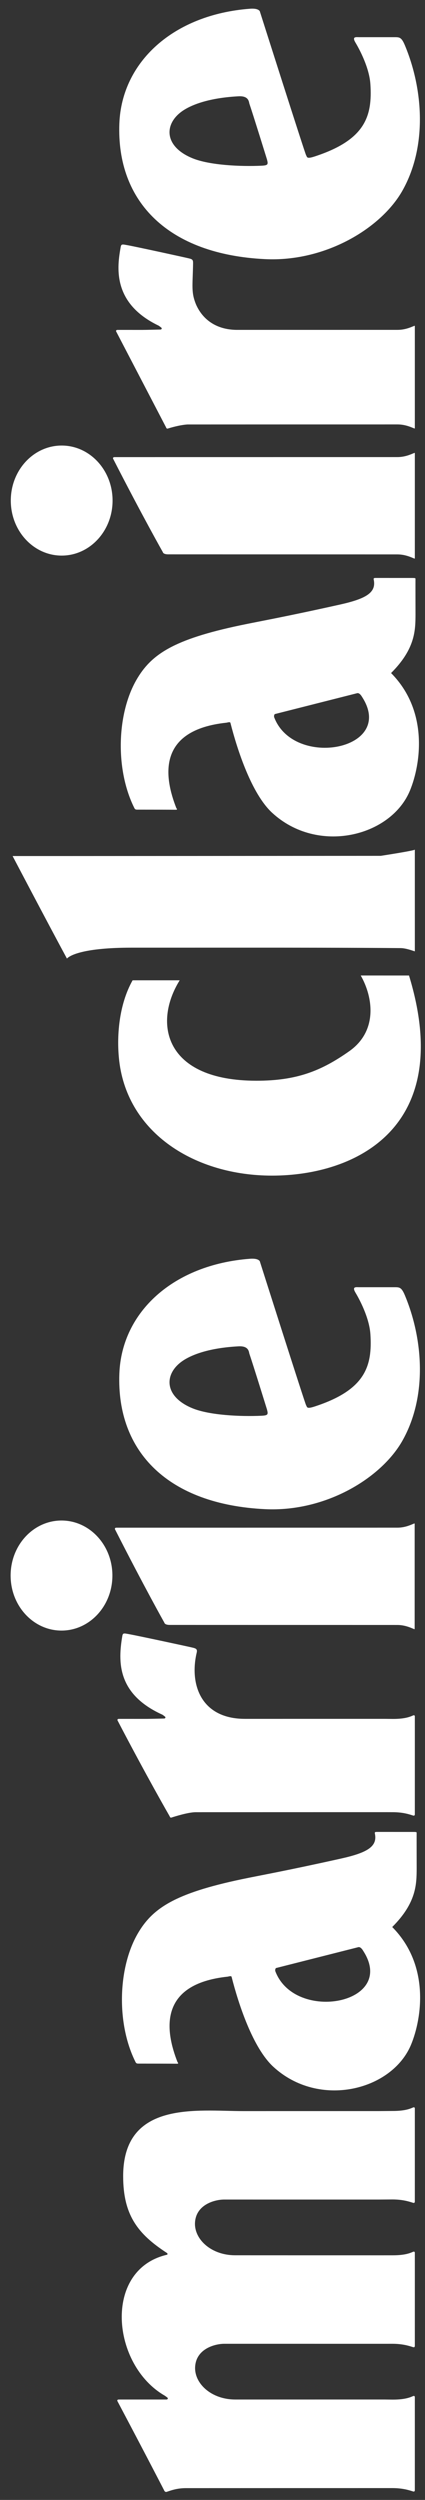 <svg width="160" height="940" viewBox="0 0 160 940" fill="none" xmlns="http://www.w3.org/2000/svg">
    <rect x="0" y="0" width="160" height="940" fill="#333333" stroke="none"/>
    <g clip-path="url(#clip0_6_2)">
        <path d="M42.314 592.427C42.314 581 33.737 571.736 23.157 571.736C12.577 571.736 4 581 4 592.427C4 603.854 12.577 613.118 23.157 613.118C33.737 613.118 42.314 603.854 42.314 592.427Z" fill="#ffffff"/>
        <path d="M147.46 574.423C138.629 574.427 47.054 574.434 43.755 574.432C43.321 574.424 43.172 574.799 43.286 575.022C54.361 596.81 61.896 610.185 61.896 610.185C61.896 610.185 61.979 610.987 63.9 610.991C71.699 610.987 134.496 611.009 147.289 611.009C148.535 611.009 149.342 611.011 149.617 611.011C152.719 611.012 155.185 612.315 155.957 612.587C156.044 612.619 156.106 612.503 156.106 612.503L156.108 582.653V572.93C156.108 572.93 156.044 572.815 155.958 572.844C155.111 573.141 152.76 574.424 149.617 574.422C149.418 574.42 148.662 574.42 147.46 574.423ZM141.129 689.429C142.164 694.246 138.445 696.603 128.416 698.838C107.562 703.485 97.952 705.154 90.987 706.619C65.733 711.934 57.311 717.55 51.768 727.213C44.399 740.059 43.781 760.966 51.053 775.417C51.053 775.417 51.245 775.943 51.938 775.942C54.82 775.936 65.552 775.964 66.619 775.988C67.492 776.008 66.839 775.41 66.839 775.41C62.285 763.85 59.304 746.025 85.765 743.239C85.928 743.222 87.064 742.829 87.186 743.301C89.827 753.7 95.22 770.04 102.87 777.109C120.017 792.952 147.638 786.126 154.787 768.734C158.778 759.031 161.94 738.968 147.66 724.585C156.829 715.45 156.825 708.401 156.864 702.619C156.864 702.619 156.833 689.937 156.85 689.326C156.864 688.836 156.864 688.836 155.213 688.83C154.665 688.828 146.715 688.836 141.955 688.826C141.359 688.824 141.001 688.835 141.129 689.429ZM136.694 733.484C149.73 753.47 111.127 760.712 103.672 741.263C103.426 740.479 103.887 740.015 103.887 740.015L134.873 732.162C135.608 731.949 136.349 732.875 136.694 733.484ZM44.934 516.518C43.828 546.029 63.474 565.716 99.817 567.464C122.631 568.562 143.57 555.767 151.498 541.721C160.928 525.018 159.297 503.499 152.437 487.087C151.088 483.861 150.333 484.011 148.24 484.011C146.143 484.011 136.25 484.011 135.202 484.011C134.155 484.011 132.366 483.623 133.843 486.078C135.32 488.534 139.045 495.48 139.446 501.684C140.219 513.677 137.598 522.661 118.334 528.905C115.298 529.89 115.648 529.038 115.226 528.366C114.807 527.694 97.798 474.228 97.798 474.228C97.141 473.251 95.313 473.224 94.115 473.314C65.362 475.484 45.805 493.25 44.934 516.518ZM100.501 529.94C101.025 531.869 100.907 532.224 98.464 532.338C90.651 532.702 78.908 532.173 72.478 529.54C61.42 525.014 61.682 516.237 69.146 511.454C73.116 508.911 79.898 506.748 89.852 506.234C93.764 506.031 93.688 508.444 93.894 509.049C95.306 513.162 100.501 529.94 100.501 529.94ZM147.816 793.753L142.649 793.796L91.575 793.804C74.34 793.8 46.367 789.673 46.367 818.277C46.367 832.892 51.877 840.013 62.784 847.105C63.157 847.348 63.19 847.737 62.784 847.832C38.701 853.478 41.945 889.305 62.062 900.82C62.451 901.099 62.764 901.323 62.984 901.502C63.383 901.823 63.127 902.25 62.66 902.249C62.065 902.25 55.78 902.251 54.341 902.252C52.048 902.251 47.965 902.251 44.658 902.249C44.222 902.241 44.073 902.603 44.187 902.818C55.296 923.786 61.899 936.607 61.899 936.607C61.899 936.607 62.187 937.197 62.868 936.931C64.211 936.485 66.623 935.556 69.997 935.57C75.2 935.56 131.51 935.553 144.342 935.553H147.817C151.762 935.566 154.176 936.402 155.525 936.822C156.194 937.031 156.171 936.338 156.171 936.338L156.172 908.257V901.523C156.172 901.523 156.27 900.658 155.526 900.959C154.698 901.293 152.79 902.298 147.816 902.283L144.867 902.247C136.01 902.251 105.674 902.25 93.305 902.25C90.356 902.25 88.574 902.25 88.574 902.25C79.823 902.249 73.506 896.586 73.442 890.523C73.463 883.185 80.929 881.302 84.399 881.293H93.646L145.06 881.297C145.06 881.297 147.539 881.291 147.816 881.292C151.762 881.306 154.175 882.142 155.526 882.562C156.194 882.771 156.172 882.077 156.172 882.077L156.174 853.996L156.172 847.262C156.172 847.262 156.27 846.397 155.526 846.698C154.698 847.032 152.79 848.037 147.816 848.022C147.62 848.021 143.408 848.024 143.408 848.024L106.85 848.019C103.898 848.019 88.525 848.013 88.525 848.013C79.773 848.012 73.458 842.349 73.394 836.285C73.414 828.947 80.878 827.065 84.35 827.056L93.571 827.057L142.645 827.059L147.816 827.021C151.761 827.034 154.175 827.869 155.524 828.29C156.193 828.499 156.17 827.806 156.17 827.806L156.171 799.726V792.992C156.171 792.992 156.269 792.126 155.525 792.428C154.698 792.763 152.79 793.769 147.816 793.753ZM46.049 615.157C44.459 624.59 43.902 636.968 61.182 644.768C61.564 645.044 61.87 645.268 62.088 645.447C62.478 645.766 62.226 646.193 61.77 646.19C61.186 646.192 56.717 646.321 55.307 646.322C53.062 646.32 47.944 646.32 44.705 646.32C44.276 646.312 44.131 646.672 44.242 646.885C55.126 667.776 63.87 682.94 63.87 682.94C63.87 682.94 64.073 683.646 64.575 683.418C65.537 683.107 70.841 681.407 73.685 681.411C78.784 681.401 132.47 681.394 145.039 681.394L147.955 681.405C151.837 681.417 154.208 682.253 155.533 682.675C156.194 682.883 156.172 682.19 156.172 682.19L156.174 654.109L156.172 645.581C156.172 645.581 156.268 644.714 155.535 645.017C154.723 645.352 152.847 646.356 147.955 646.341L145.068 646.311C136.394 646.314 106.753 646.313 94.635 646.313C92.838 646.313 92.349 646.313 92.236 646.313C75.587 646.315 71.255 633.265 74.051 621.426C74.353 620.144 73.833 619.861 72.627 619.56C71.208 619.207 51.887 615.057 48.481 614.445C46.697 614.123 46.253 613.952 46.049 615.157ZM131.502 395.256C120.929 402.709 111.661 406.385 96.484 406.371C62.02 406.338 57.511 384.889 67.647 368.605H49.927C44.726 377.802 43.817 389.929 44.899 399.025C48.135 426.179 73.498 442.035 102.372 442.05C133.824 442.068 171.472 424.042 153.977 366.8L135.809 366.798C140.592 375.206 142.135 387.764 131.502 395.256ZM4.745 321.879C4.745 321.879 18.032 347.19 25.199 360.43C26.43 359.114 31.792 356.336 49.459 356.336C68.855 356.336 87.892 356.334 94.162 356.33C106.945 356.324 131.468 356.336 150.867 356.496C153.015 356.516 155.966 357.713 156.174 357.713C156.174 357.713 156.171 319.379 156.171 319.463C156.171 319.842 143.344 321.809 143.344 321.809C143.344 321.809 4.032 321.918 4.745 321.879Z" fill="#fff"/>
        <path d="M42.379 188.221C42.379 176.795 33.802 167.532 23.222 167.532C12.642 167.532 4.065 176.795 4.065 188.221C4.065 199.647 12.642 208.91 23.222 208.91C33.802 208.91 42.379 199.647 42.379 188.221Z" fill="#ffffff"/>
        <path d="M147.465 171.872C138.573 171.878 46.371 171.884 43.05 171.882C42.614 171.874 42.463 172.249 42.578 172.474C53.73 194.261 61.317 207.636 61.317 207.636C61.317 207.636 61.399 208.439 63.333 208.441C71.187 208.439 134.414 208.461 147.293 208.461C148.549 208.461 149.359 208.461 149.639 208.461C152.76 208.463 155.244 209.766 156.019 210.039C156.109 210.068 156.172 209.953 156.172 209.953L156.174 180.103V170.378C156.174 170.378 156.109 170.265 156.023 170.294C155.169 170.591 152.803 171.872 149.639 171.87C149.438 171.87 148.676 171.87 147.465 171.872ZM71.242 97.186C69.802 96.827 51.354 92.799 47.9 92.178C46.088 91.854 45.648 91.68 45.433 92.901C44.181 99.997 41.912 113.932 59.772 122.477C60.16 122.758 60.471 122.985 60.69 123.165C61.086 123.489 60.833 123.919 60.369 123.919C59.776 123.919 55.244 124.052 53.813 124.052C51.535 124.05 47.478 124.05 44.191 124.05C43.757 124.042 43.61 124.407 43.722 124.622C54.762 145.79 62.499 160.655 62.499 160.655C62.499 160.655 62.705 161.368 63.216 161.135C64.122 160.844 67.629 159.797 70.545 159.604C75.717 159.594 134.631 159.588 147.384 159.588C148.625 159.588 149.43 159.588 149.705 159.588C152.795 159.588 155.253 160.856 156.022 161.119C156.111 161.15 156.171 161.037 156.171 161.037L156.173 132.033L156.171 122.588C156.171 122.588 156.11 122.477 156.023 122.504C155.179 122.793 152.837 124.037 149.705 124.035C149.507 124.035 148.752 124.037 147.553 124.037C138.752 124.043 105.998 124.041 93.706 124.041C90.775 124.041 89.009 124.041 89.009 124.041C81.274 123.932 76.186 120.031 73.751 114.381C71.927 109.842 72.526 107.684 72.686 99.076C72.71 97.749 72.465 97.489 71.242 97.186ZM94.113 3.288C65.362 5.456 45.804 23.224 44.933 46.491C43.827 76.001 63.473 95.688 99.816 97.436C122.63 98.532 143.567 85.737 151.497 71.692C160.925 54.991 159.296 33.471 152.436 17.059C151.086 13.832 150.332 13.983 148.237 13.983C146.142 13.983 136.249 13.983 135.202 13.983C134.154 13.983 132.364 13.596 133.842 16.049C135.319 18.506 139.044 25.453 139.443 31.656C140.217 43.648 137.596 52.633 118.331 58.877C115.297 59.861 115.647 59.01 115.225 58.34C114.806 57.666 97.794 4.201 97.794 4.201C97.139 3.223 95.311 3.196 94.113 3.288ZM100.5 59.913C101.025 61.843 100.907 62.196 98.464 62.309C90.651 62.674 78.908 62.145 72.478 59.512C61.419 54.985 61.681 46.209 69.145 41.424C73.115 38.883 79.898 36.719 89.849 36.203C93.764 36.004 93.686 38.416 93.896 39.021C95.306 43.133 100.5 59.913 100.5 59.913ZM140.693 217.922C141.727 222.738 138.007 225.094 127.979 227.328C107.127 231.976 97.515 233.646 90.55 235.111C65.295 240.425 56.875 246.041 51.33 255.703C43.962 268.551 43.345 289.455 50.617 303.908C50.617 303.908 50.809 304.433 51.501 304.433C54.384 304.427 65.117 304.453 66.182 304.478C67.055 304.498 66.401 303.9 66.401 303.9C61.848 292.341 58.867 274.513 85.33 271.73C85.493 271.714 86.629 271.32 86.749 271.793C89.391 282.189 94.783 298.531 102.435 305.6C119.581 321.444 147.203 314.616 154.351 297.225C158.341 287.524 161.503 267.459 147.224 253.077C156.393 243.94 156.388 236.893 156.427 231.108C156.427 231.108 156.396 218.426 156.415 217.815C156.427 217.327 156.427 217.327 154.775 217.321C154.227 217.321 146.278 217.327 141.517 217.317C140.923 217.317 140.566 217.327 140.693 217.922ZM136.26 261.975C149.296 281.961 110.692 289.204 103.238 269.754C102.99 268.969 103.451 268.506 103.451 268.506L134.437 260.652C135.173 260.442 135.912 261.366 136.26 261.975Z" fill="#fff"/>
    </g>
    <defs>
        <clipPath id="clip0_6_2">
            <rect width="940" height="160" fill="white" transform="matrix(0 -1 1 0 0 940)"/>
        </clipPath>
    </defs>
</svg>
